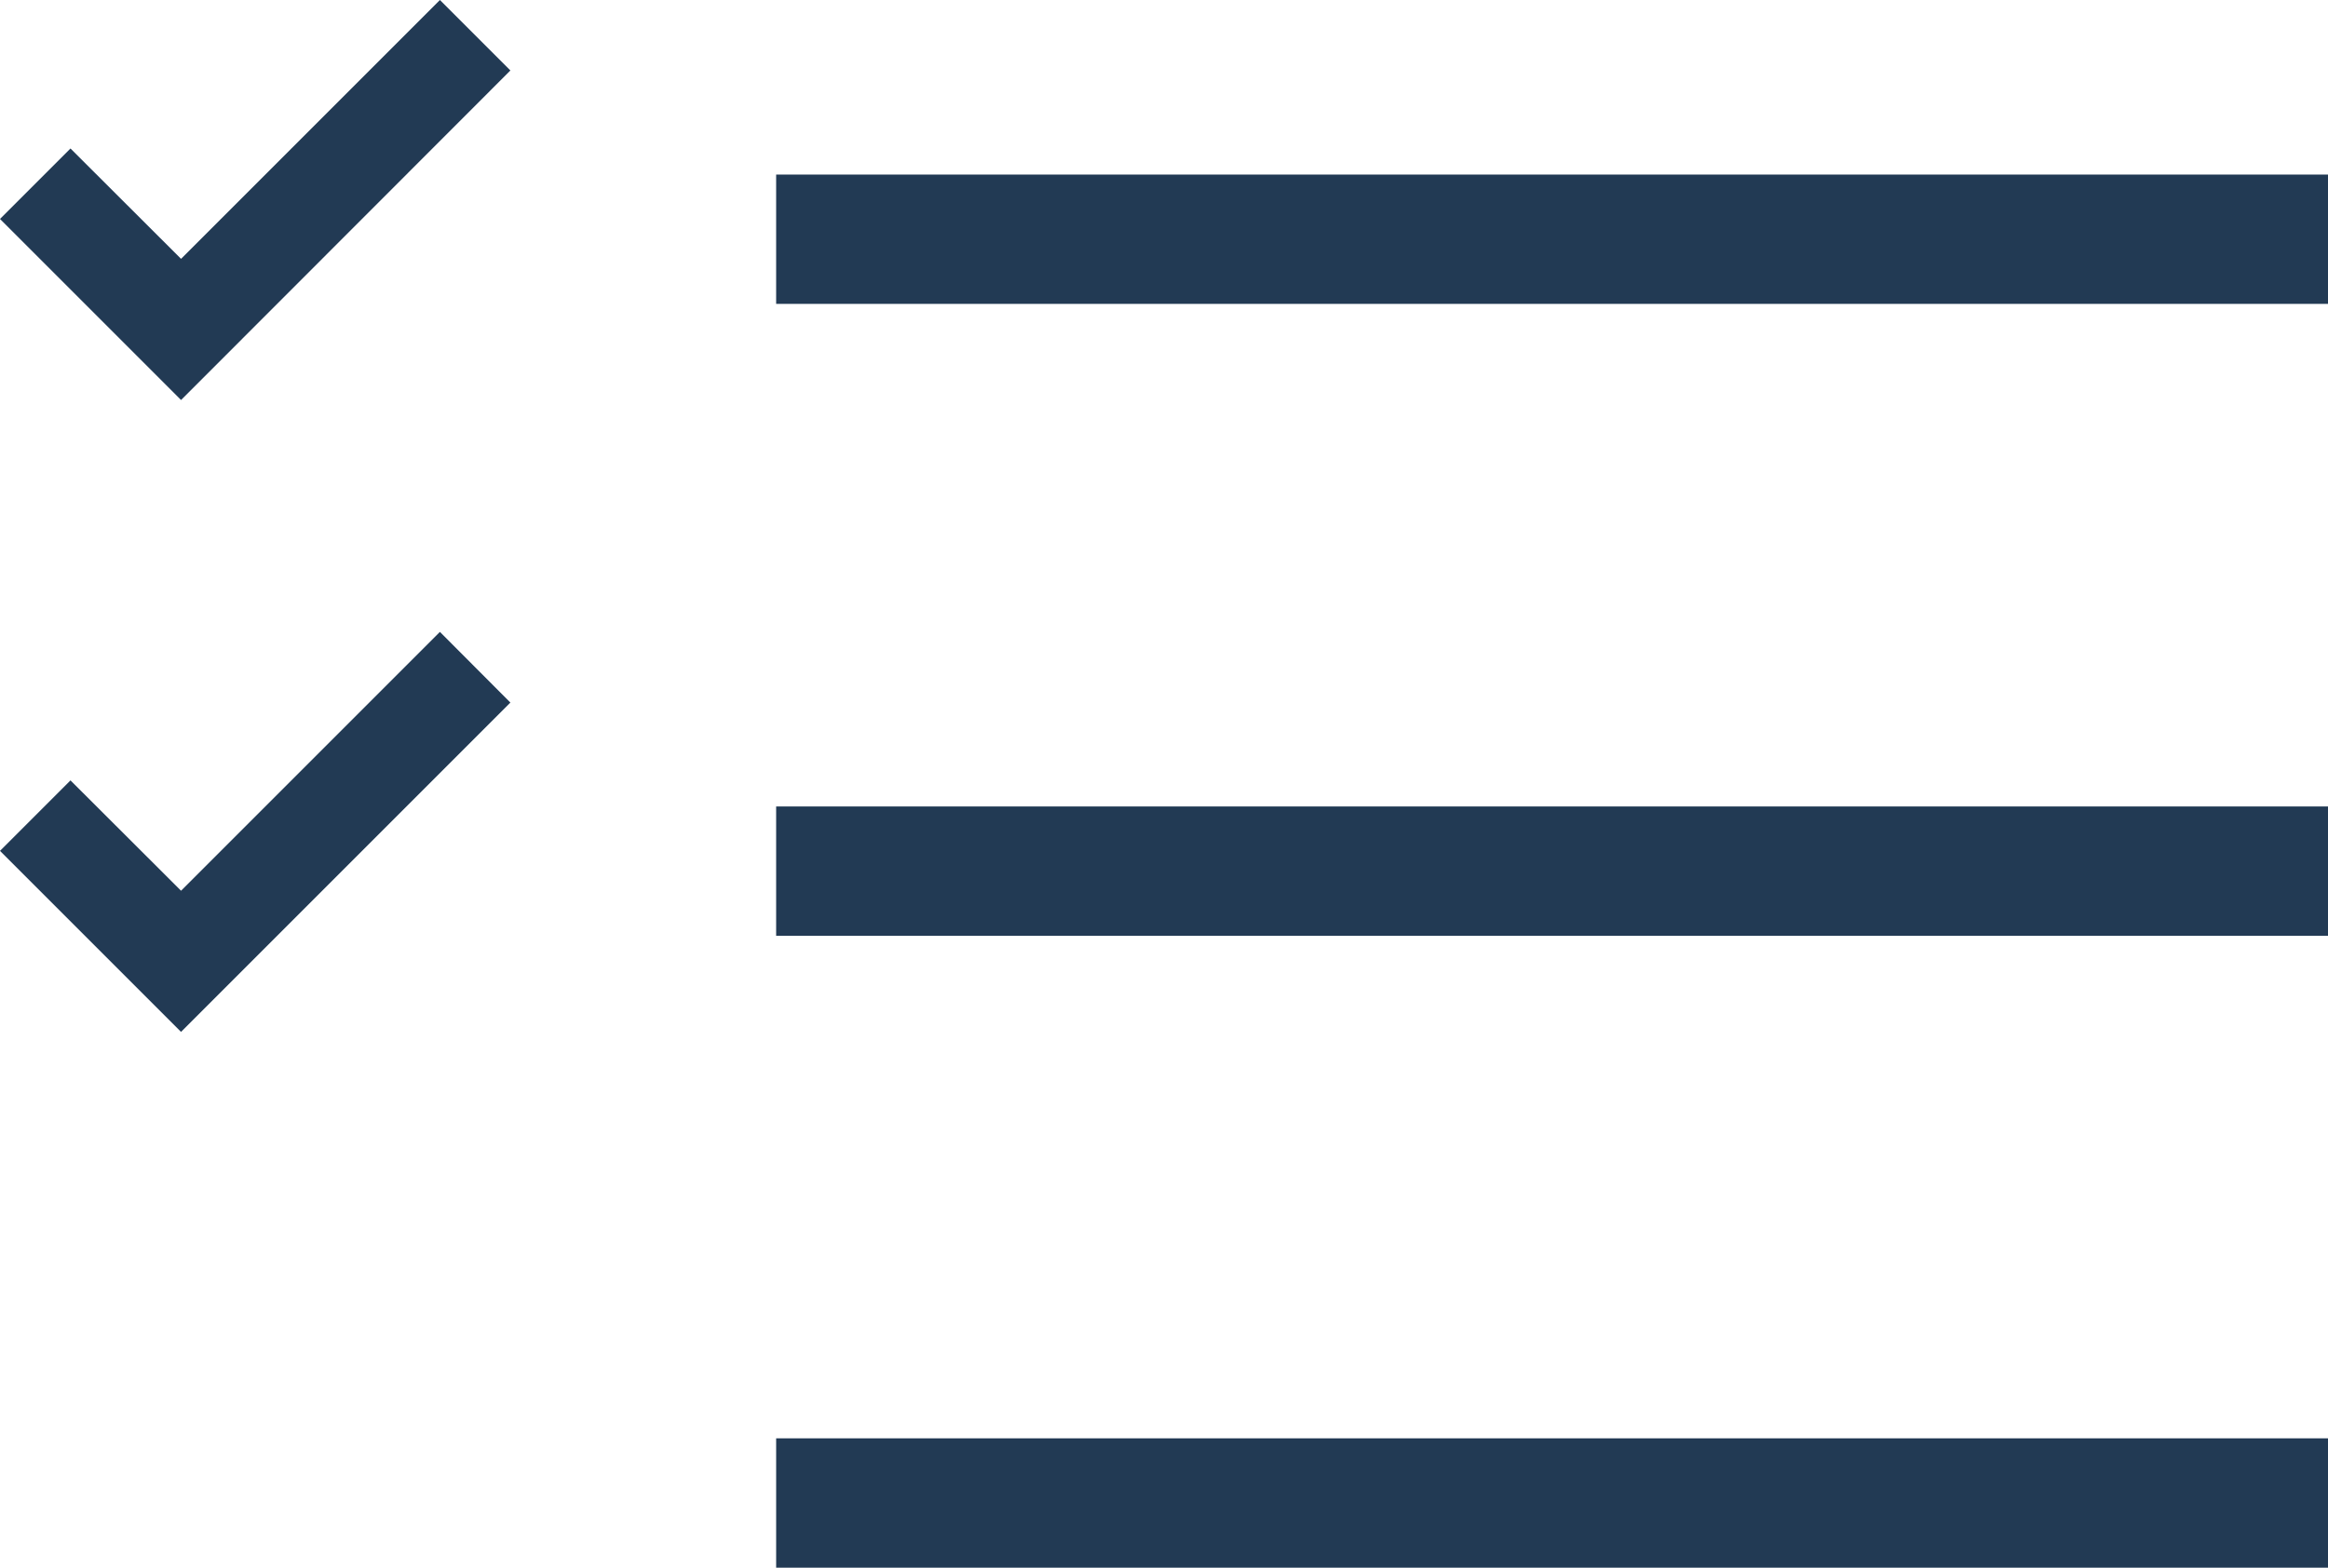 <!-- Generator: Adobe Illustrator 23.1.1, SVG Export Plug-In  -->
<svg version="1.1" xmlns="http://www.w3.org/2000/svg" xmlns:xlink="http://www.w3.org/1999/xlink" x="0px" y="0px"
	 width="108.01px" height="72.74px" viewBox="0 0 108.01 72.74" style="enable-background:new 0 0 108.01 72.74;"
	 xml:space="preserve">
<style type="text/css">
	.st0{fill:#223a54;}
</style>
<defs>
</defs>
<polygon class="st0" points="23.68,3.27 20.41,0 8.4,12.01 3.27,6.89 0,10.16 8.4,18.56 10.49,16.47 10.49,16.47 "/>
<rect x="36.01" y="8.1" class="st0" width="72" height="6"/>
<polygon class="st0" points="23.68,32.6 20.41,29.32 8.4,41.33 3.27,36.21 0,39.48 8.4,47.88 10.49,45.79 10.49,45.79 "/>
<rect x="36.01" y="37.42" class="st0" width="72" height="6"/>
<rect x="36.01" y="66.74" class="st0" width="72" height="6"/>
</svg>
